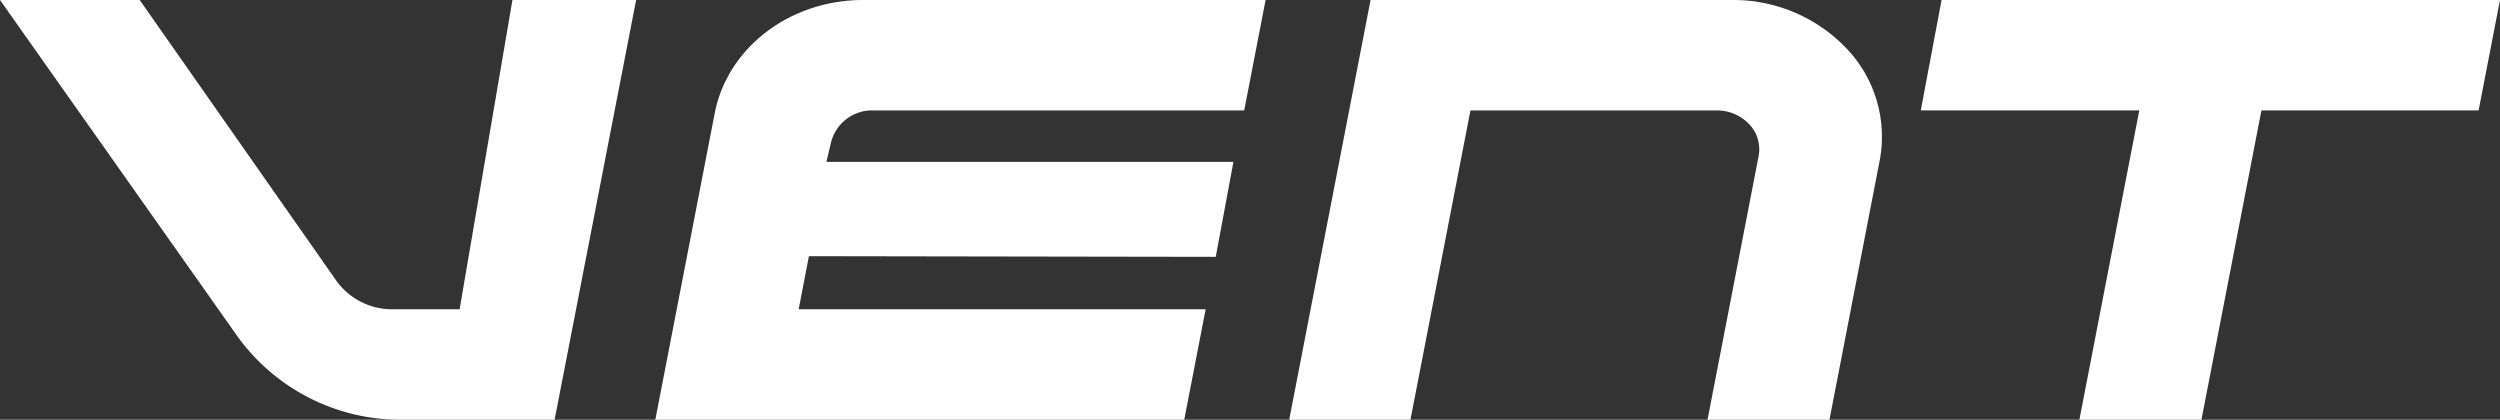 <svg xmlns="http://www.w3.org/2000/svg" width="275" height="46.171" viewBox="0 0 275 46.171"><rect x="0" y="0" width="275" height="46.171" fill="#333333" stroke="none"/><g id="LOGO" transform="translate(-392.742 -576.926)"><g id="Raggruppa_208" data-name="Raggruppa 208" transform="translate(-1 -2.854)"><path id="Tracciato_6" data-name="Tracciato 6" d="M450.111,579.78,444.3,613.8H437a7.557,7.557,0,0,1-6.236-3.108L409.109,579.78H393.742l26.216,37.132a22.122,22.122,0,0,0,18.19,9.039h16.6l8.968-46.171Z" transform="translate(0)" fill="#fff"></path><path id="Tracciato_7" data-name="Tracciato 7" d="M500.084,579.78H460.361l-8.949,46.171h13.336l6.6-34.023h27.074a4.878,4.878,0,0,1,3.6,1.525,3.986,3.986,0,0,1,1.028,3.484l-5.624,29.014h13.414l5.528-28.525a14.051,14.051,0,0,0-3.615-12.276,17.2,17.2,0,0,0-12.662-5.37" transform="translate(84.143)" fill="#fff"></path><path id="Tracciato_8" data-name="Tracciato 8" d="M481.95,579.78l-2.286,12.147H503.7L497.11,625.95h13.426l6.6-34.023h23.889l2.353-12.147Z" transform="translate(125.364 0)" fill="#fff"></path><path id="Tracciato_9" data-name="Tracciato 9" d="M447.064,591.928h40.771l2.353-12.148H445.92c-8.063,0-14.934,5.243-16.333,12.47l-6.531,33.7h58.181l2.356-12.148H438.826l1.126-5.843,44.754.074,1.943-10.451H441.878l.492-2.071a4.655,4.655,0,0,1,4.694-3.585" transform="translate(42.77)" fill="#fff"></path></g></g></svg>
